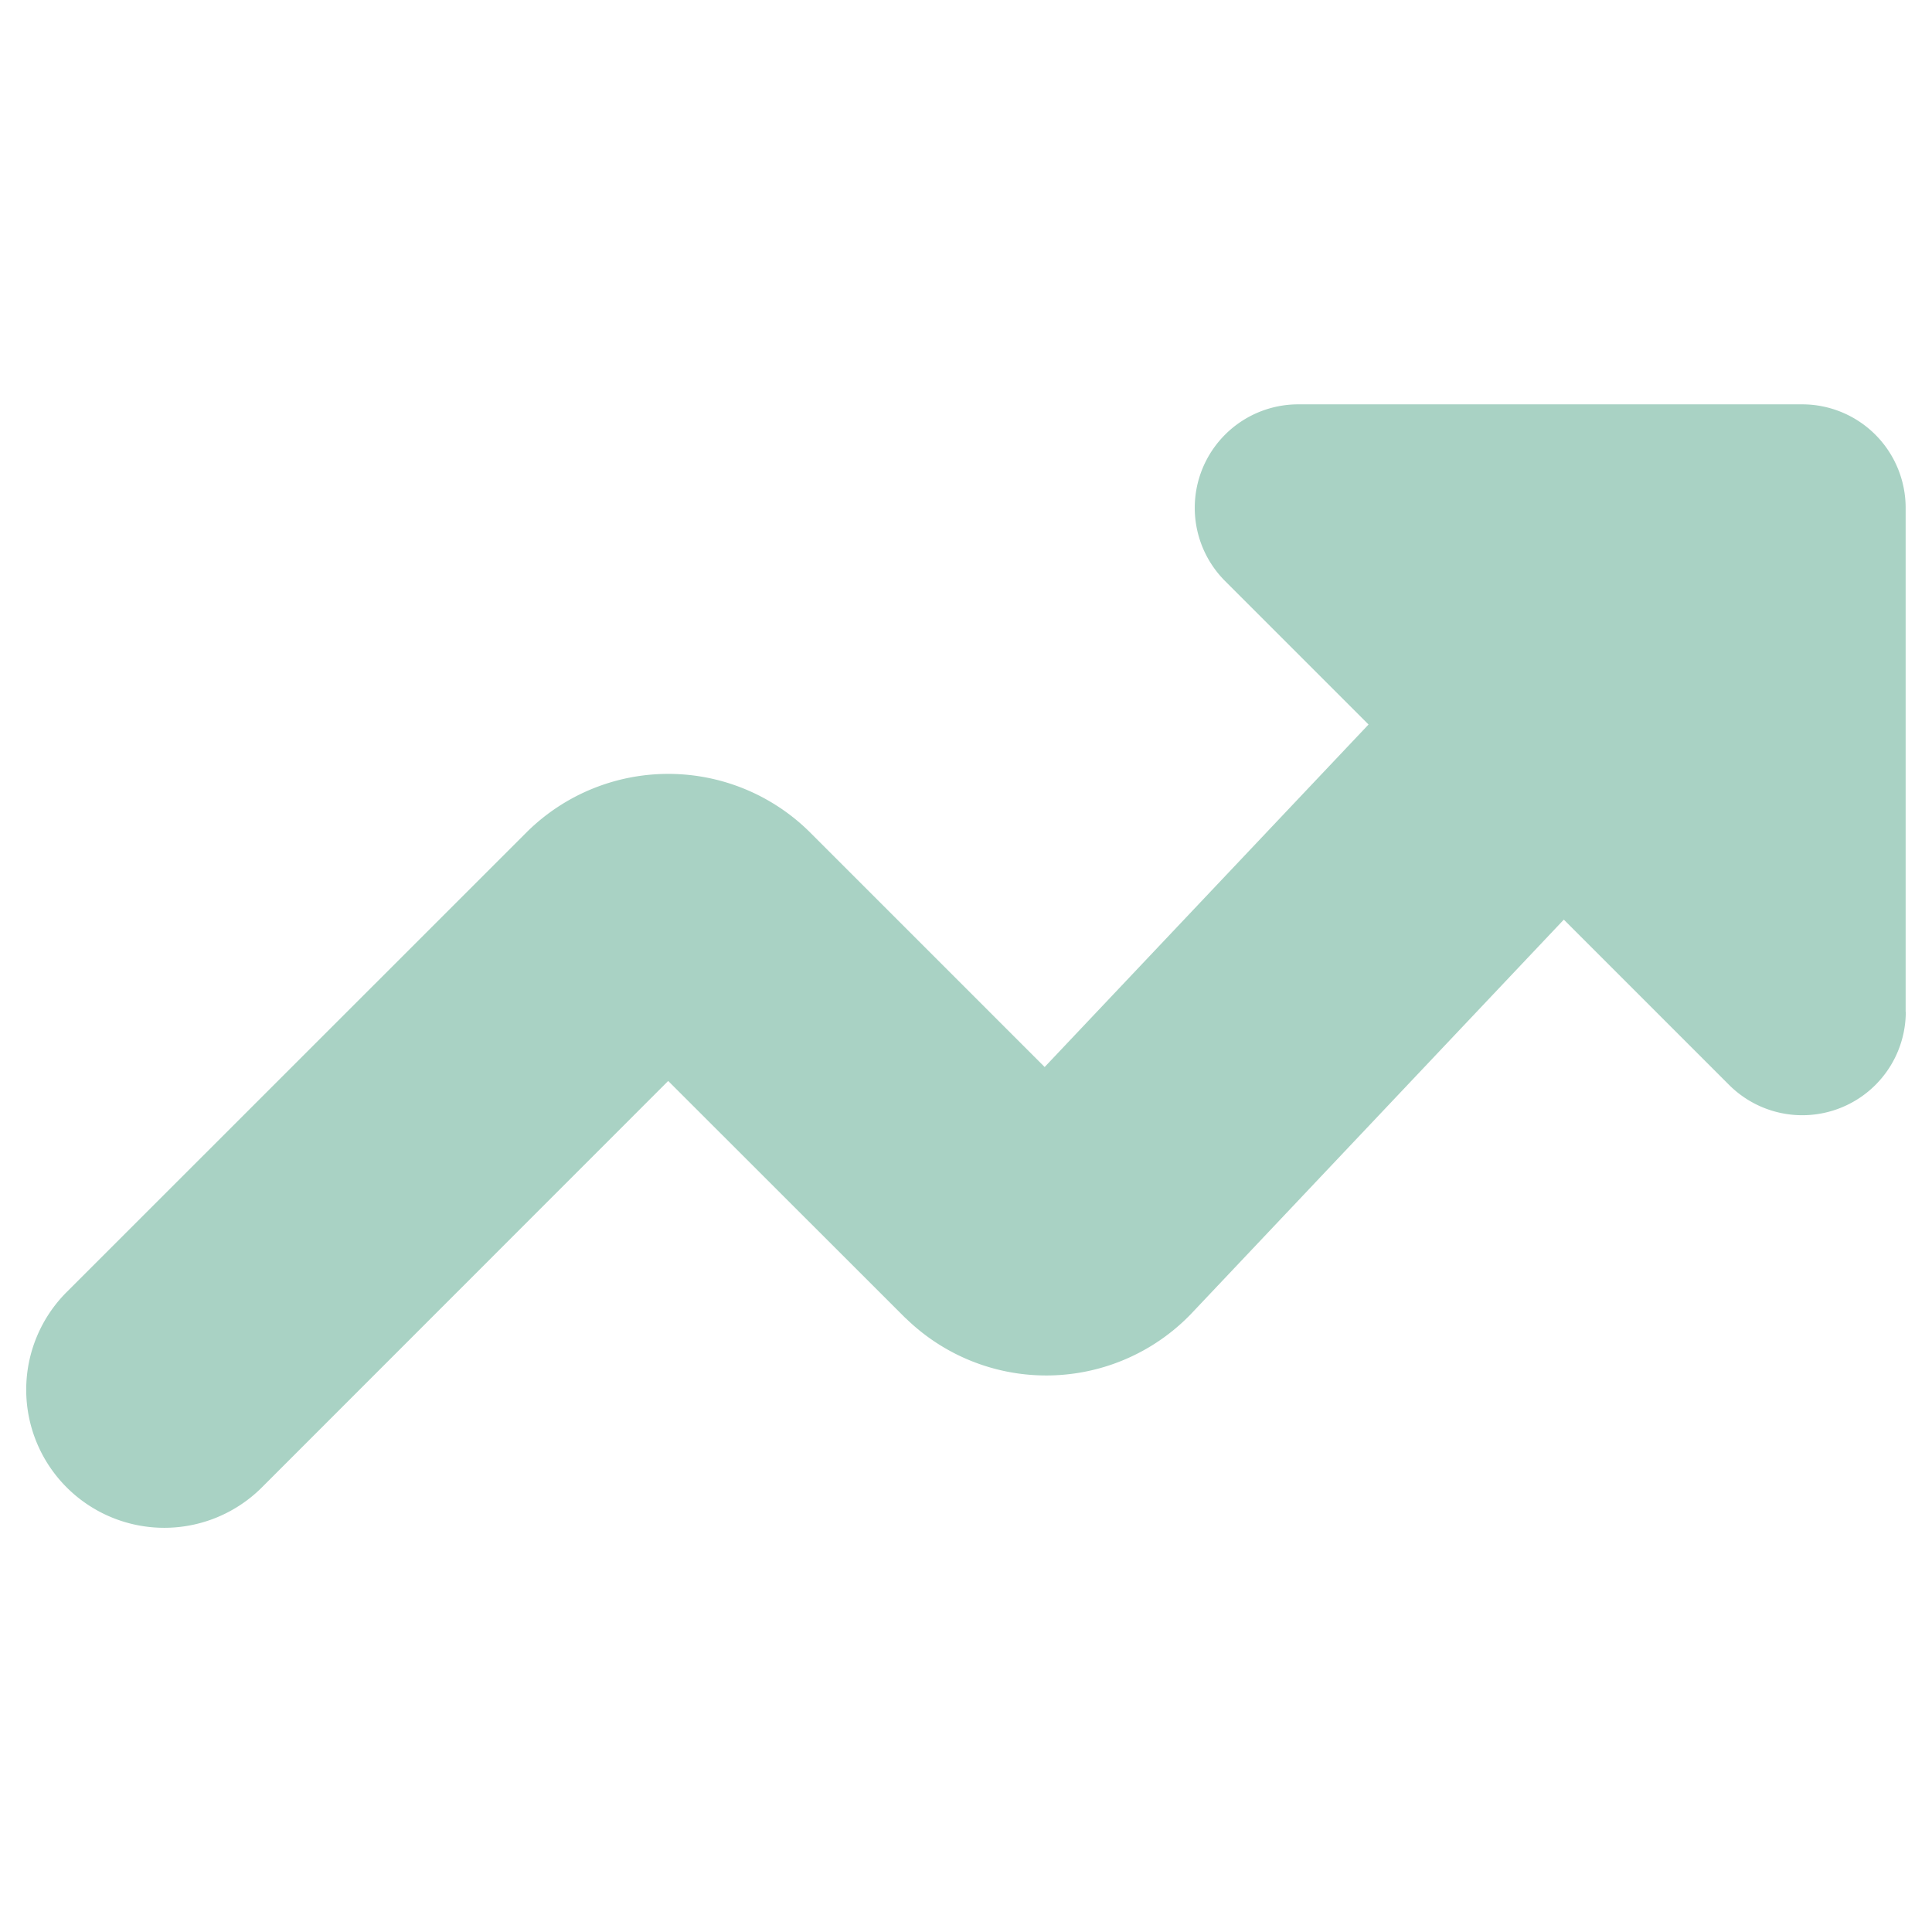<svg xmlns="http://www.w3.org/2000/svg" fill="none" viewBox="0 0 14 14" id="Graph-Arrow-Increase--Streamline-Core"><desc>Graph Arrow Increase Streamline Icon: https://streamlinehq.com</desc><g id="graph-arrow-increase--ascend-growth-up-arrow-stats-graph-right-grow"><path id="Union" fill="#a9d2c4" fill-rule="evenodd" d="M13.81 7.332a0.75 0.75 0 0 1 -1.28 0.53l-1.198 -1.198 -2.704 2.86a1.457 1.457 0 0 1 -2.066 0.027l0 0.001 -0.007 -0.007 -1.713 -1.712 -2.944 2.945A1 1 0 1 1 0.483 9.363l3.333 -3.332 0.007 -0.007a1.457 1.457 0 0 1 2.039 0l0.007 0.007L7.57 7.732 9.917 5.25l-1.04 -1.04a0.75 0.75 0 0 1 0.53 -1.28h3.652a0.75 0.75 0 0 1 0.75 0.75v3.652Z" clip-rule="evenodd" stroke-width="1"></path></g></svg>